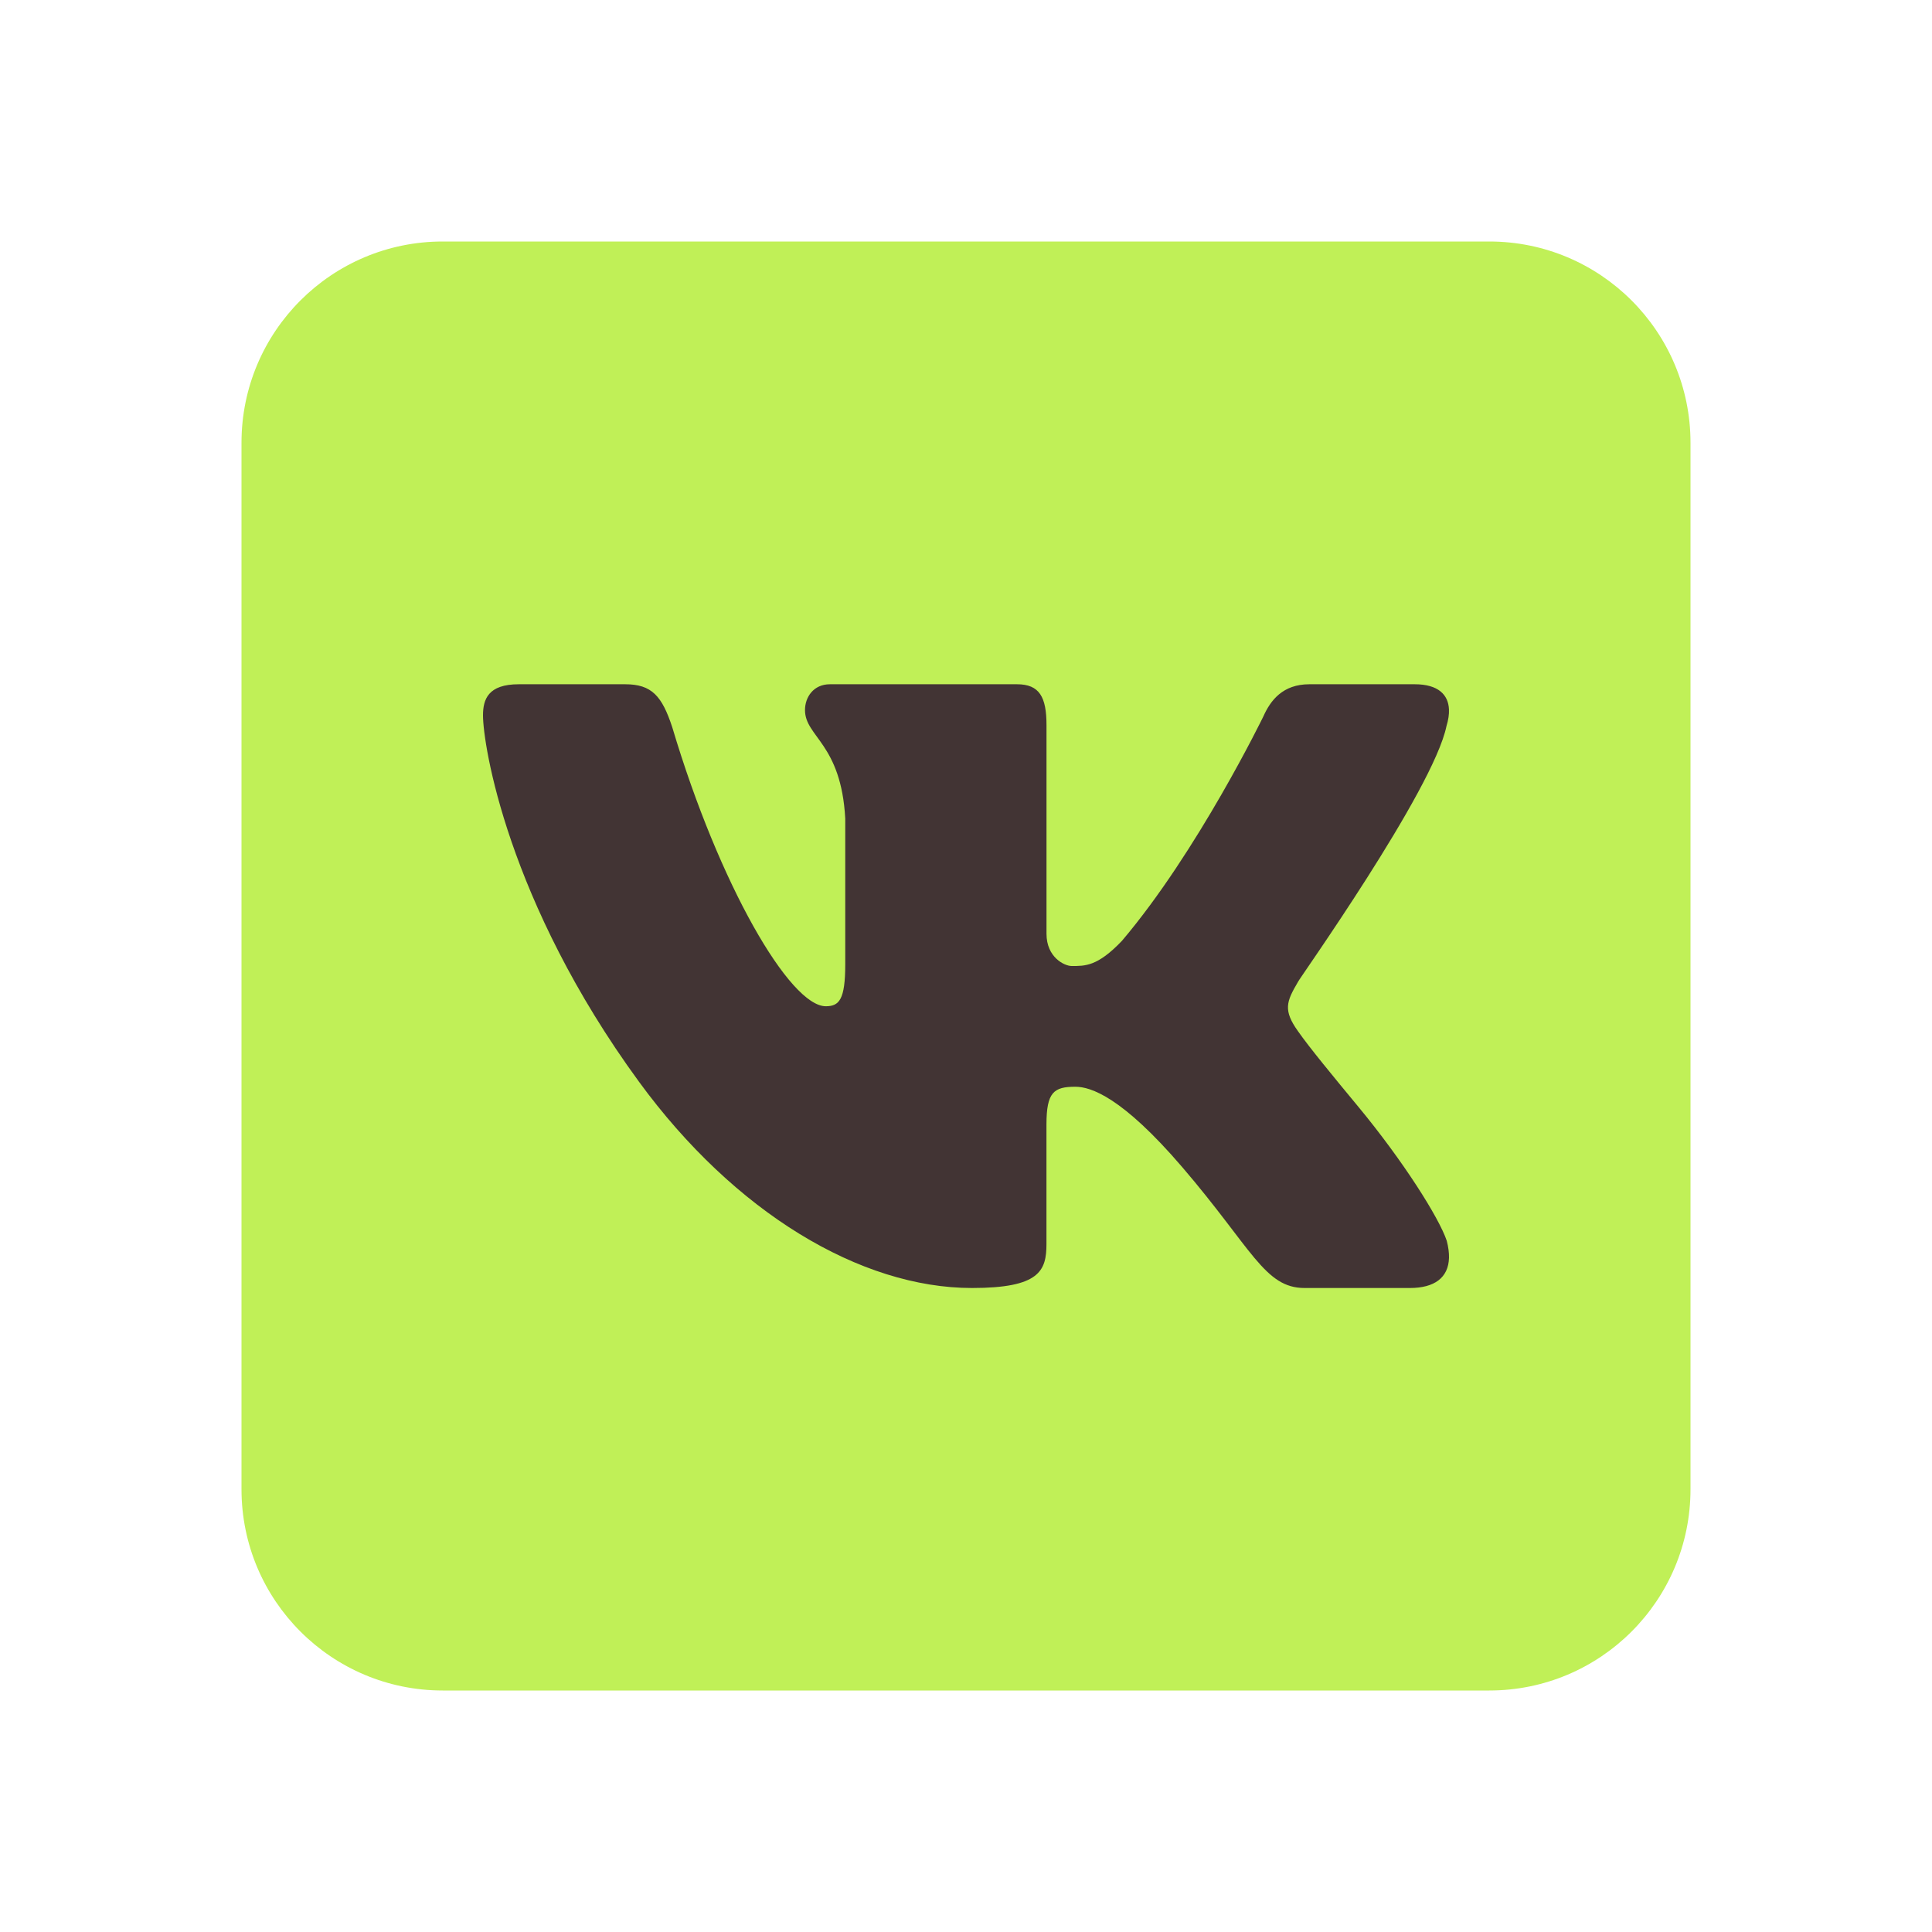<?xml version="1.0" encoding="UTF-8"?> <svg xmlns="http://www.w3.org/2000/svg" width="248" height="248" viewBox="0 0 248 248" fill="none"> <path d="M217 191.167C217 205.437 205.437 217 191.167 217H56.833C42.568 217 31 205.437 31 191.167V56.833C31 42.563 42.568 31 56.833 31H191.167C205.437 31 217 42.563 217 56.833V191.167Z" fill="#C0F057"></path> <path d="M185.674 93.212C185.912 92.432 186.026 91.709 185.995 91.063C185.917 89.192 184.631 87.834 181.603 87.834H168.077C164.662 87.834 163.086 89.9 162.166 91.972C162.166 91.972 153.734 109.327 144.016 120.771C140.864 124.083 139.262 124 137.557 124C136.643 124 134.333 122.894 134.333 119.862V93.073C134.333 89.487 133.439 87.834 130.551 87.834H106.531C104.429 87.834 103.333 89.487 103.333 91.145C103.333 94.591 107.973 95.418 108.5 105.075V123.793C108.5 128.34 107.709 129.167 106.004 129.167C101.406 129.167 92.354 113.667 86.294 93.352C84.981 89.353 83.669 87.834 80.254 87.834H66.598C62.656 87.834 62 89.766 62 91.832C62 95.558 65.1 115.697 82.021 138.854C94.292 155.646 110.458 165.334 124.77 165.334C133.439 165.334 134.328 163.127 134.328 159.681V144.326C134.333 140.187 135.279 139.5 138.038 139.5C140.006 139.5 144.021 140.792 151.771 149.834C160.709 160.26 162.331 165.334 167.457 165.334H180.983C184.124 165.334 185.928 164.016 186 161.459C186.015 160.808 185.922 160.079 185.711 159.268C184.708 156.292 180.11 149.017 174.375 142.084C171.197 138.245 168.061 134.442 166.62 132.375C165.654 131.027 165.287 130.076 165.333 129.167C165.38 128.211 165.876 127.302 166.62 126.031C166.485 126.031 183.969 101.484 185.674 93.212Z" fill="#423434"></path> </svg> 